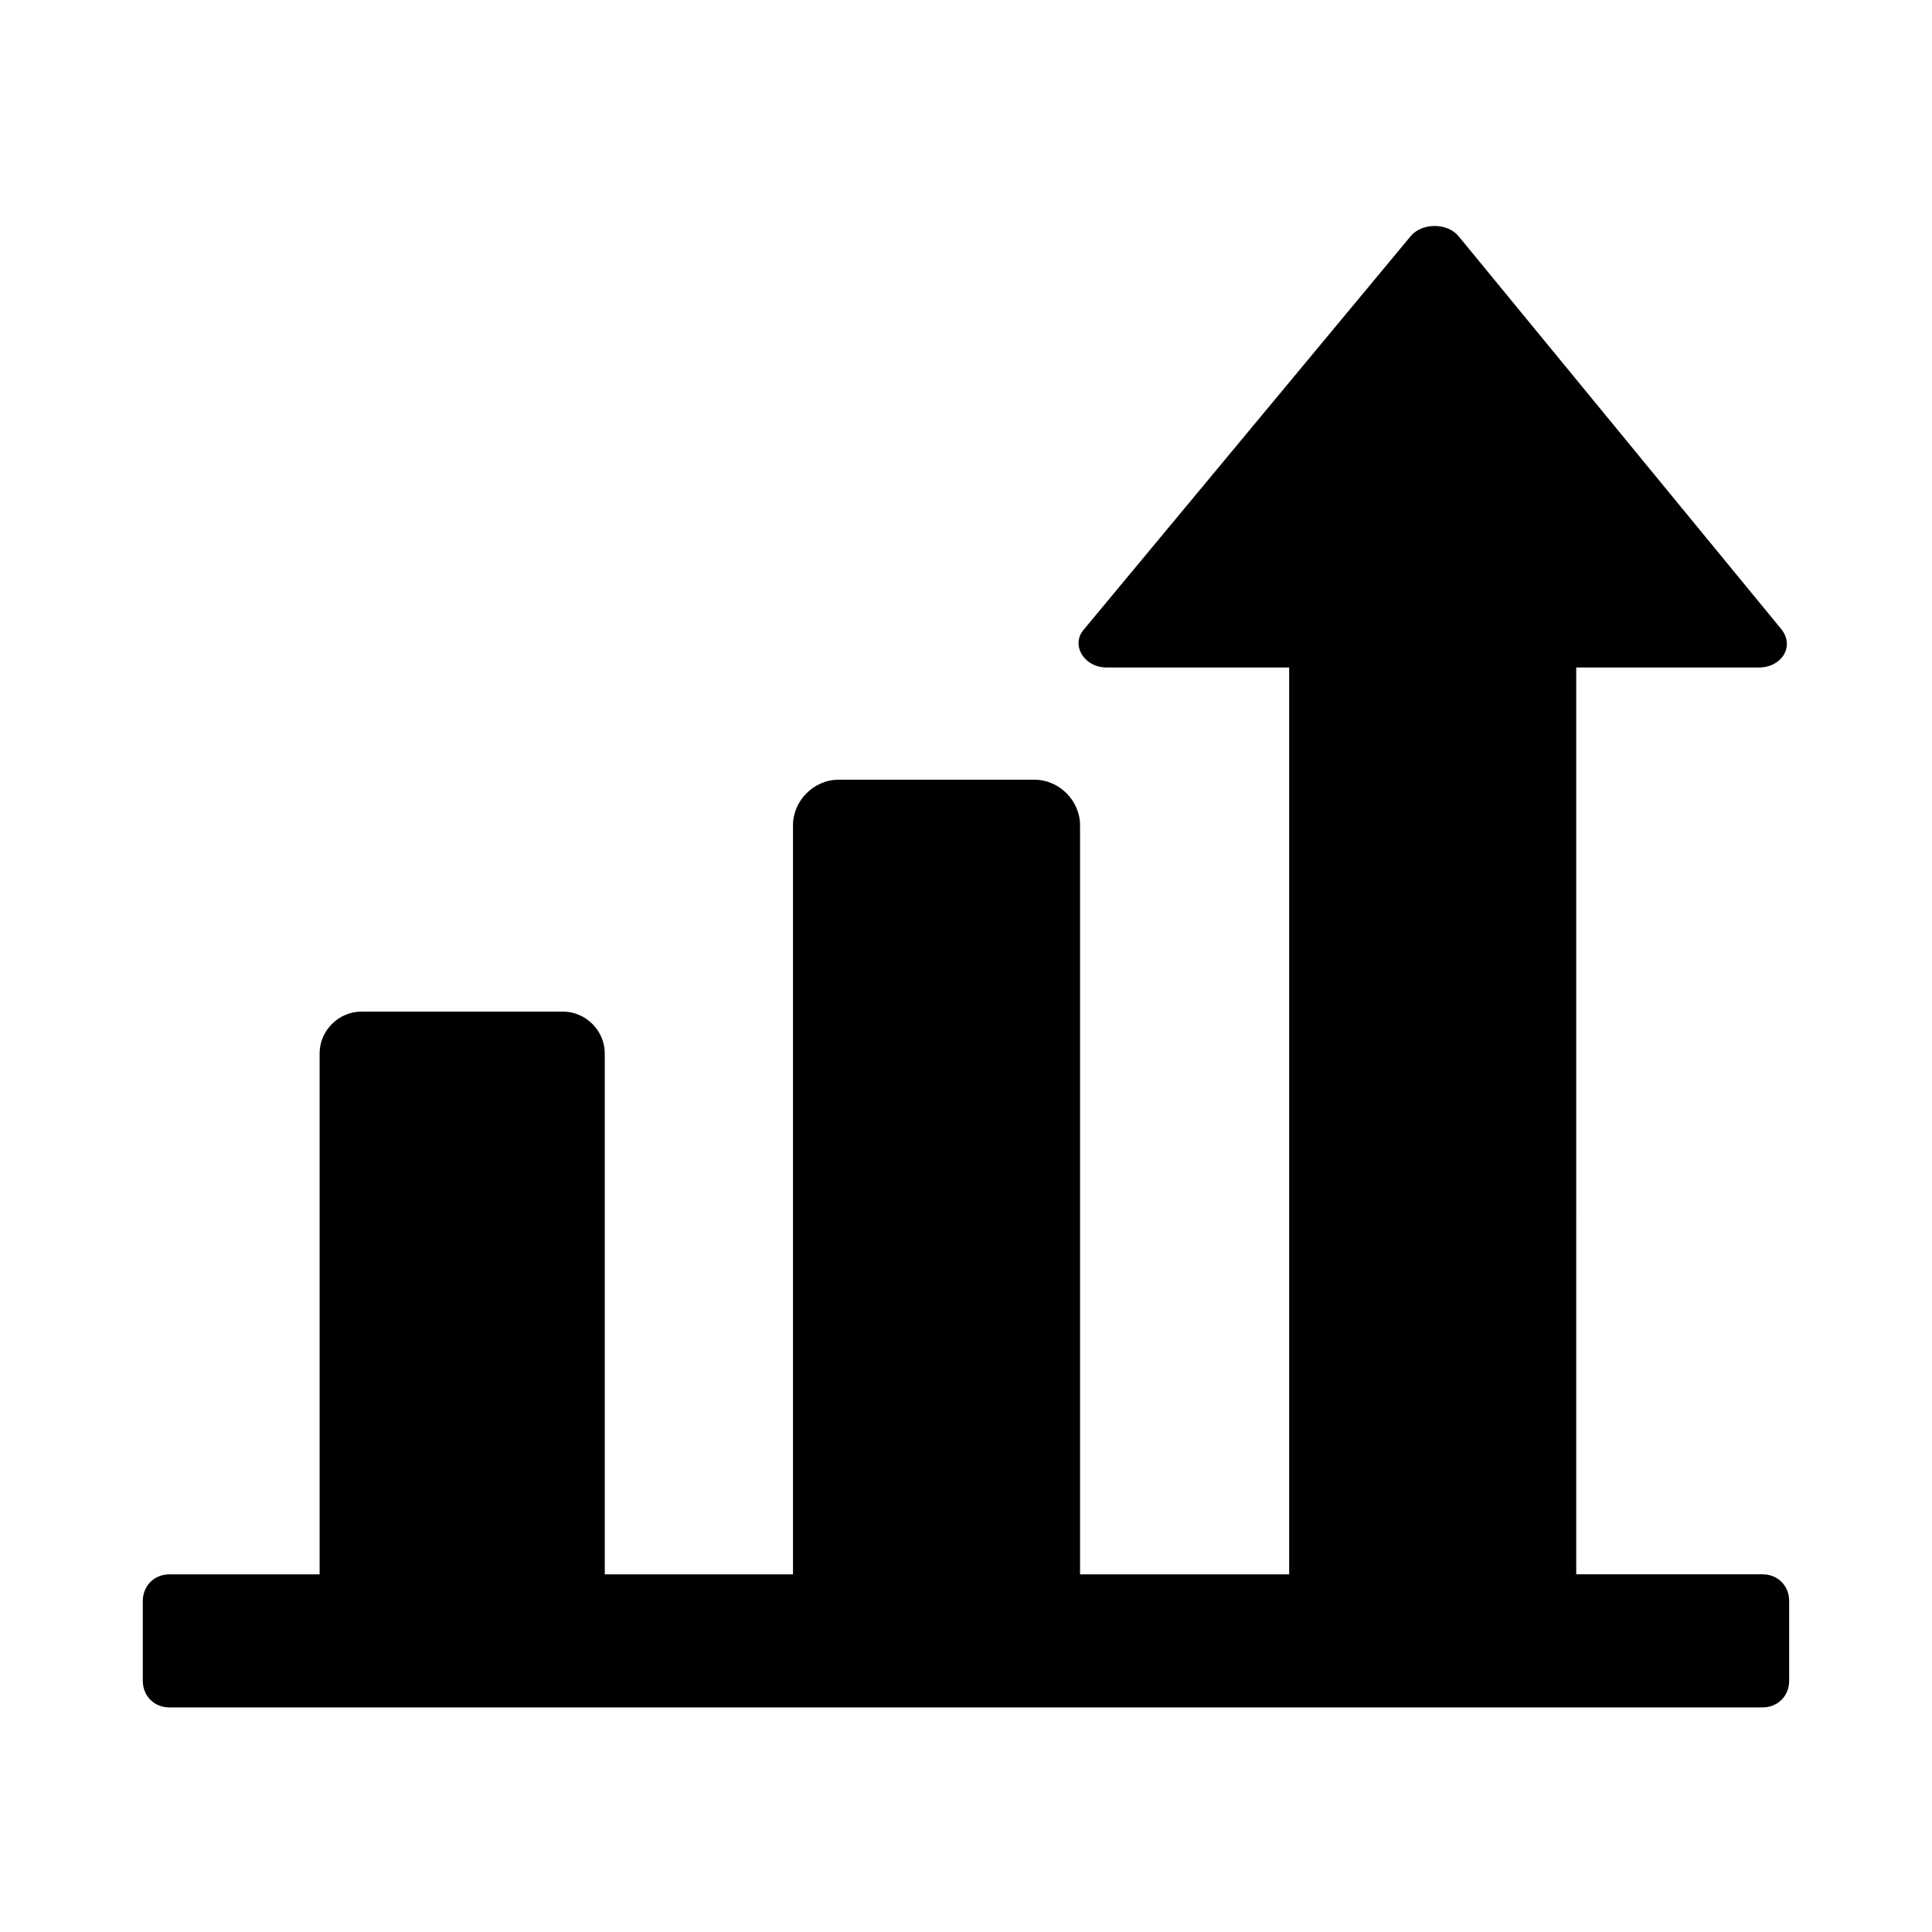 <?xml version="1.0" encoding="UTF-8"?>
<!-- Uploaded to: ICON Repo, www.iconrepo.com, Generator: ICON Repo Mixer Tools -->
<svg fill="#000000" width="800px" height="800px" version="1.1" viewBox="144 144 512 512" xmlns="http://www.w3.org/2000/svg">
 <path d="m188.9 596.48h422.19c4.031 0 7.055-3.023 7.055-7.055v-21.16c0-4.031-3.023-7.055-7.055-7.055h-49.375l0.004-240.31h48.367c6.047 0 9.574-5.543 6.047-10.078l-85.648-104.29c-3.023-3.527-9.574-3.527-12.594 0l-86.66 104.29c-3.527 4.031 0 10.078 6.047 10.078h48.363v240.32h-55.418v-198.5c0-6.551-5.543-12.09-12.09-12.09h-51.895c-6.551 0-12.09 5.543-12.09 12.09v198.5h-49.879v-138.05c0-6.047-5.039-11.082-11.082-11.082h-53.406c-6.047 0-11.082 5.039-11.082 11.082v138.05h-39.801c-4.031 0-7.055 3.023-7.055 7.055v21.16c0 4.027 3.023 7.051 7.055 7.051z"/>
</svg>